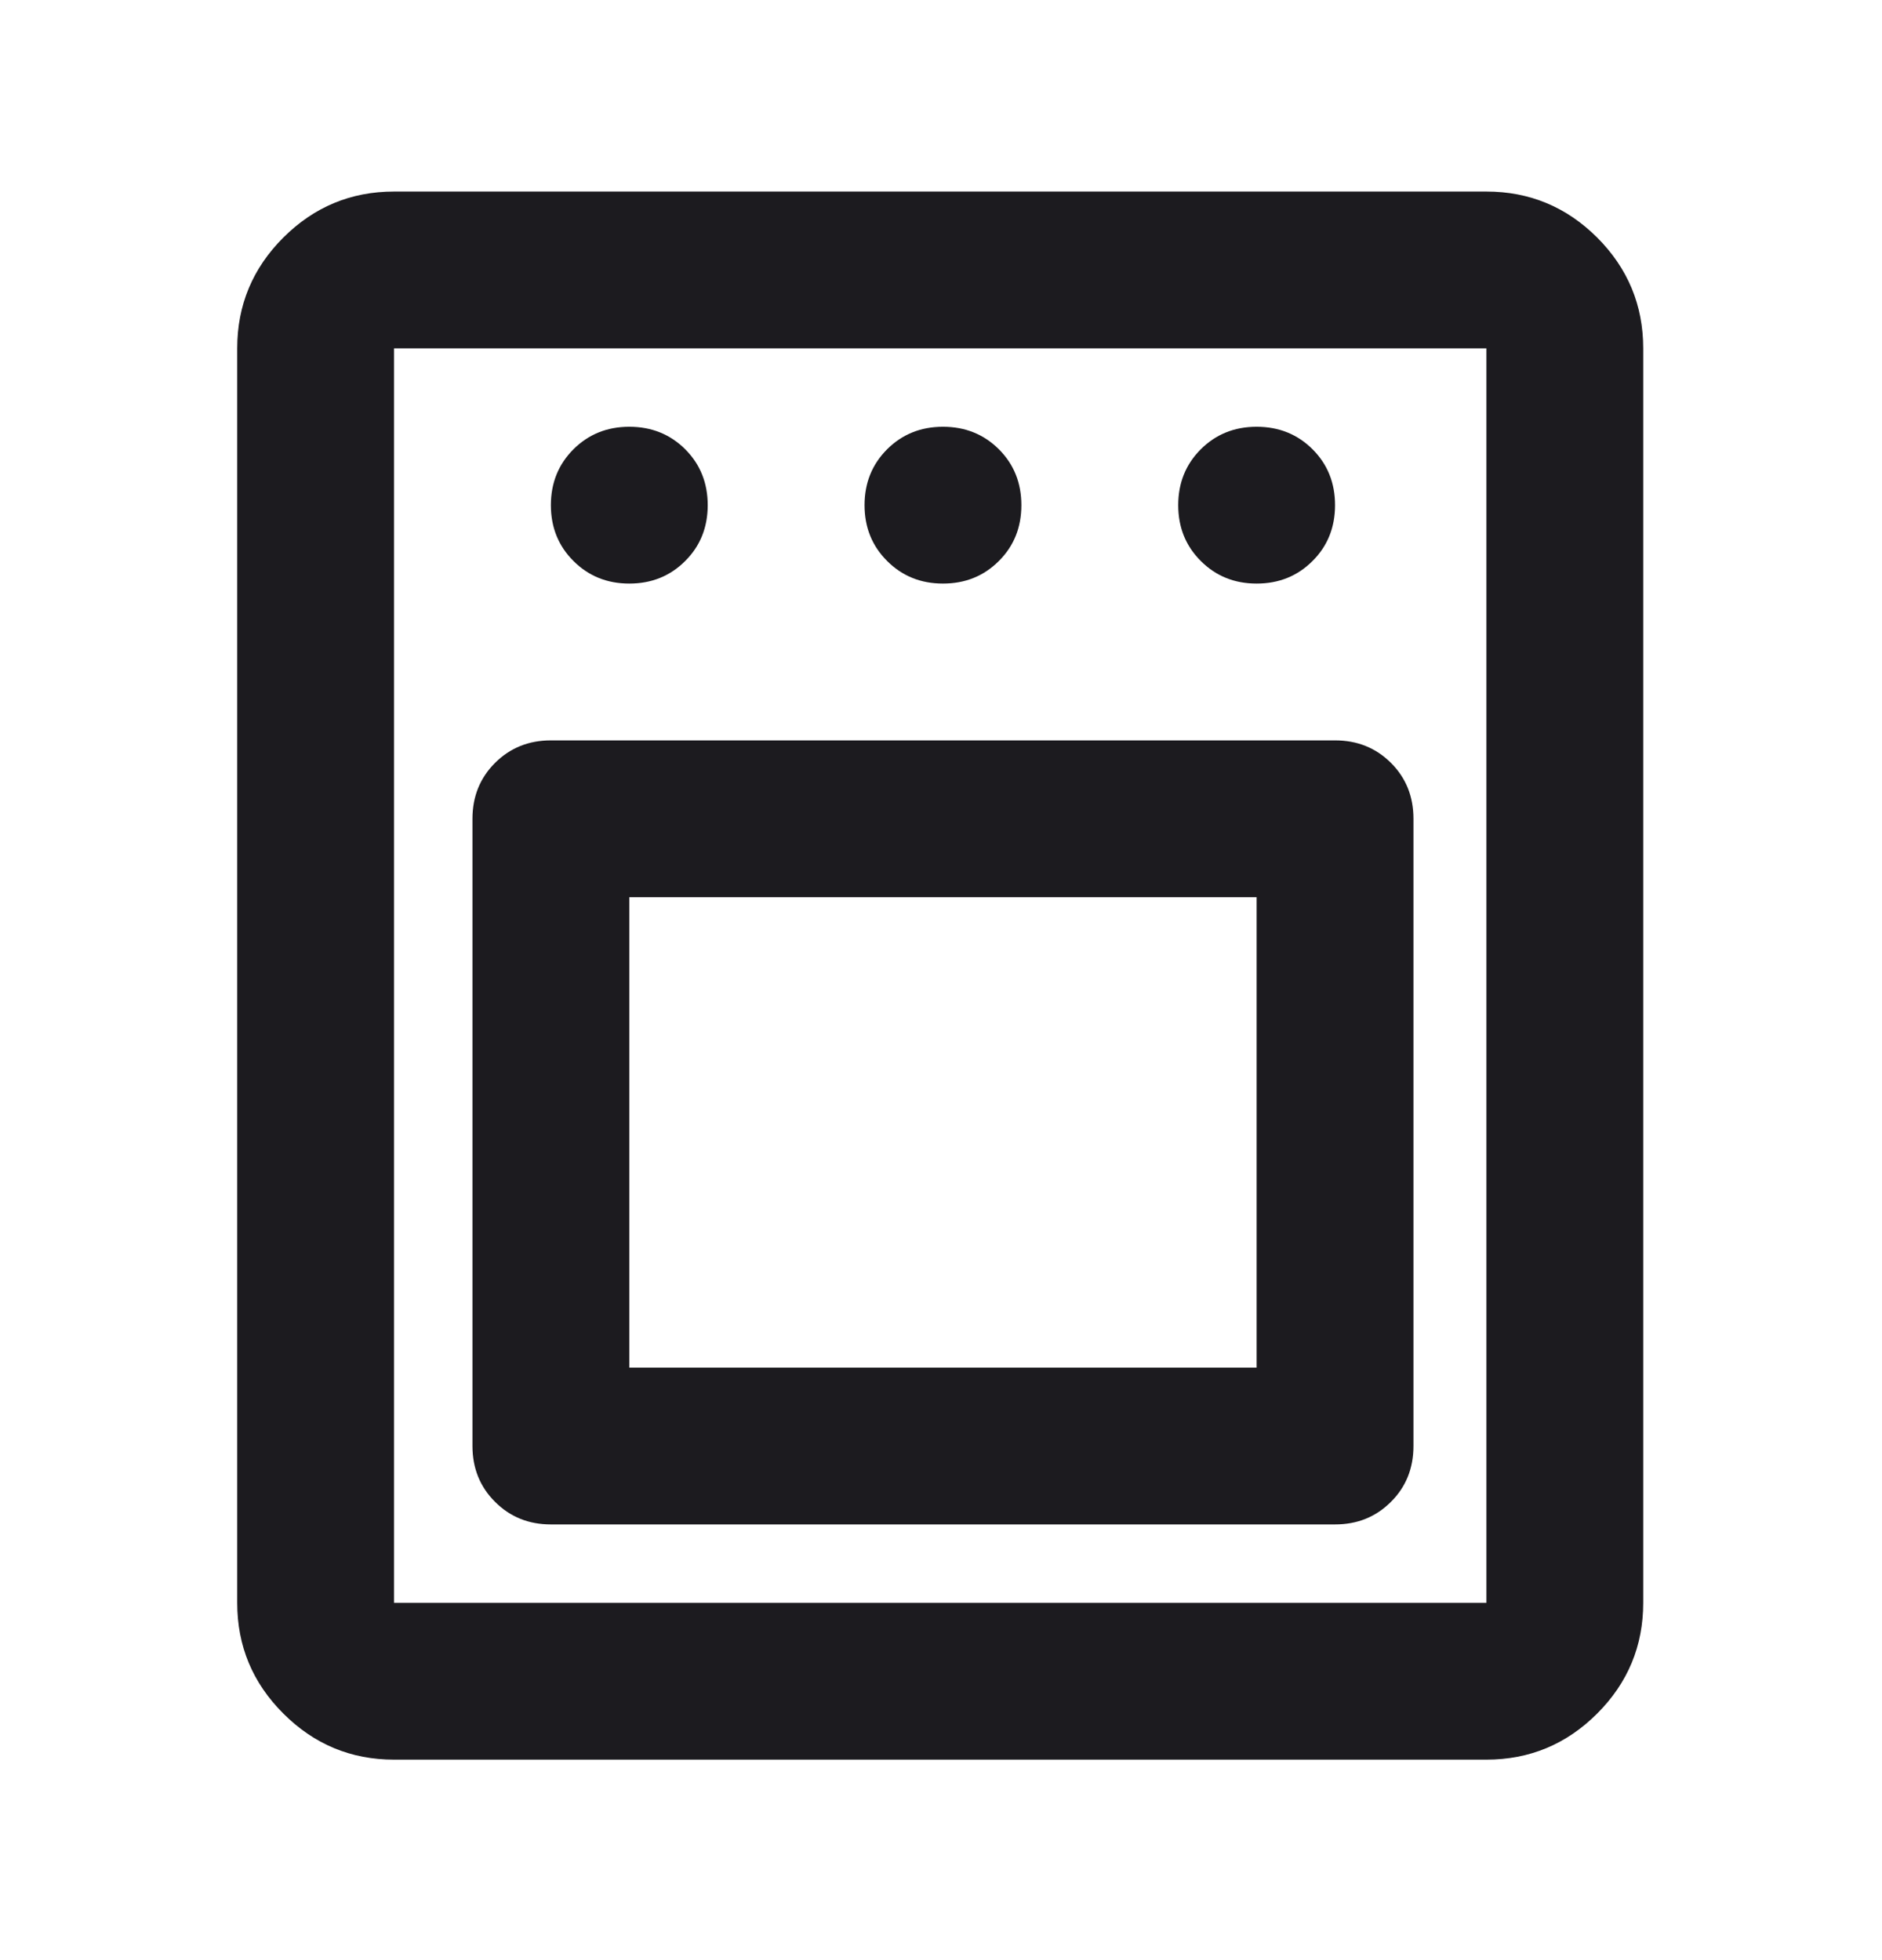 <svg width="24" height="25" viewBox="0 0 24 25" fill="none" xmlns="http://www.w3.org/2000/svg">
<mask id="mask0_6195_11734" style="mask-type:alpha" maskUnits="userSpaceOnUse" x="-1" y="0" width="25" height="25">
<rect x="23.99" y="24.443" width="24" height="24" transform="rotate(180 23.99 24.443)" fill="#D9D9D9"/>
</mask>
<g mask="url(#mask0_6195_11734)">
<path d="M20.955 20.443C20.955 20.993 20.759 21.464 20.368 21.855C19.976 22.247 19.505 22.443 18.955 22.443L5.025 22.443C4.475 22.443 4.005 22.247 3.613 21.855C3.221 21.464 3.025 20.993 3.025 20.443L3.025 4.443C3.025 3.893 3.221 3.422 3.613 3.03C4.005 2.639 4.475 2.443 5.025 2.443L18.955 2.443C19.505 2.443 19.976 2.639 20.368 3.03C20.759 3.422 20.955 3.893 20.955 4.443L20.955 20.443ZM18.955 20.443L18.955 4.443L5.025 4.443L5.025 20.443L18.955 20.443ZM18.025 18.443L18.025 10.443C18.025 10.159 17.93 9.922 17.738 9.73C17.546 9.539 17.309 9.443 17.025 9.443L7.025 9.443C6.742 9.443 6.505 9.539 6.313 9.73C6.121 9.922 6.025 10.159 6.025 10.443L6.025 18.443C6.025 18.726 6.121 18.964 6.313 19.155C6.505 19.347 6.742 19.443 7.025 19.443L17.025 19.443C17.309 19.443 17.546 19.347 17.738 19.155C17.93 18.964 18.025 18.726 18.025 18.443ZM17.025 6.443C17.025 6.16 16.93 5.922 16.738 5.73C16.546 5.539 16.309 5.443 16.025 5.443C15.742 5.443 15.505 5.539 15.313 5.73C15.121 5.922 15.025 6.16 15.025 6.443C15.025 6.726 15.121 6.964 15.313 7.155C15.505 7.347 15.742 7.443 16.025 7.443C16.309 7.443 16.546 7.347 16.738 7.155C16.93 6.964 17.025 6.726 17.025 6.443ZM16.025 17.443L8.025 17.443L8.025 11.443L16.025 11.443L16.025 17.443ZM13.025 6.443C13.025 6.16 12.93 5.922 12.738 5.73C12.546 5.539 12.309 5.443 12.025 5.443C11.742 5.443 11.505 5.539 11.313 5.73C11.121 5.922 11.025 6.16 11.025 6.443C11.025 6.726 11.121 6.964 11.313 7.155C11.505 7.347 11.742 7.443 12.025 7.443C12.309 7.443 12.546 7.347 12.738 7.155C12.93 6.964 13.025 6.726 13.025 6.443ZM9.025 6.443C9.025 6.16 8.93 5.922 8.738 5.73C8.546 5.539 8.309 5.443 8.025 5.443C7.742 5.443 7.505 5.539 7.313 5.73C7.121 5.922 7.025 6.16 7.025 6.443C7.025 6.726 7.121 6.964 7.313 7.155C7.505 7.347 7.742 7.443 8.025 7.443C8.309 7.443 8.546 7.347 8.738 7.155C8.93 6.964 9.025 6.726 9.025 6.443Z" fill="#1C1B1F"/>
</g>
</svg>
